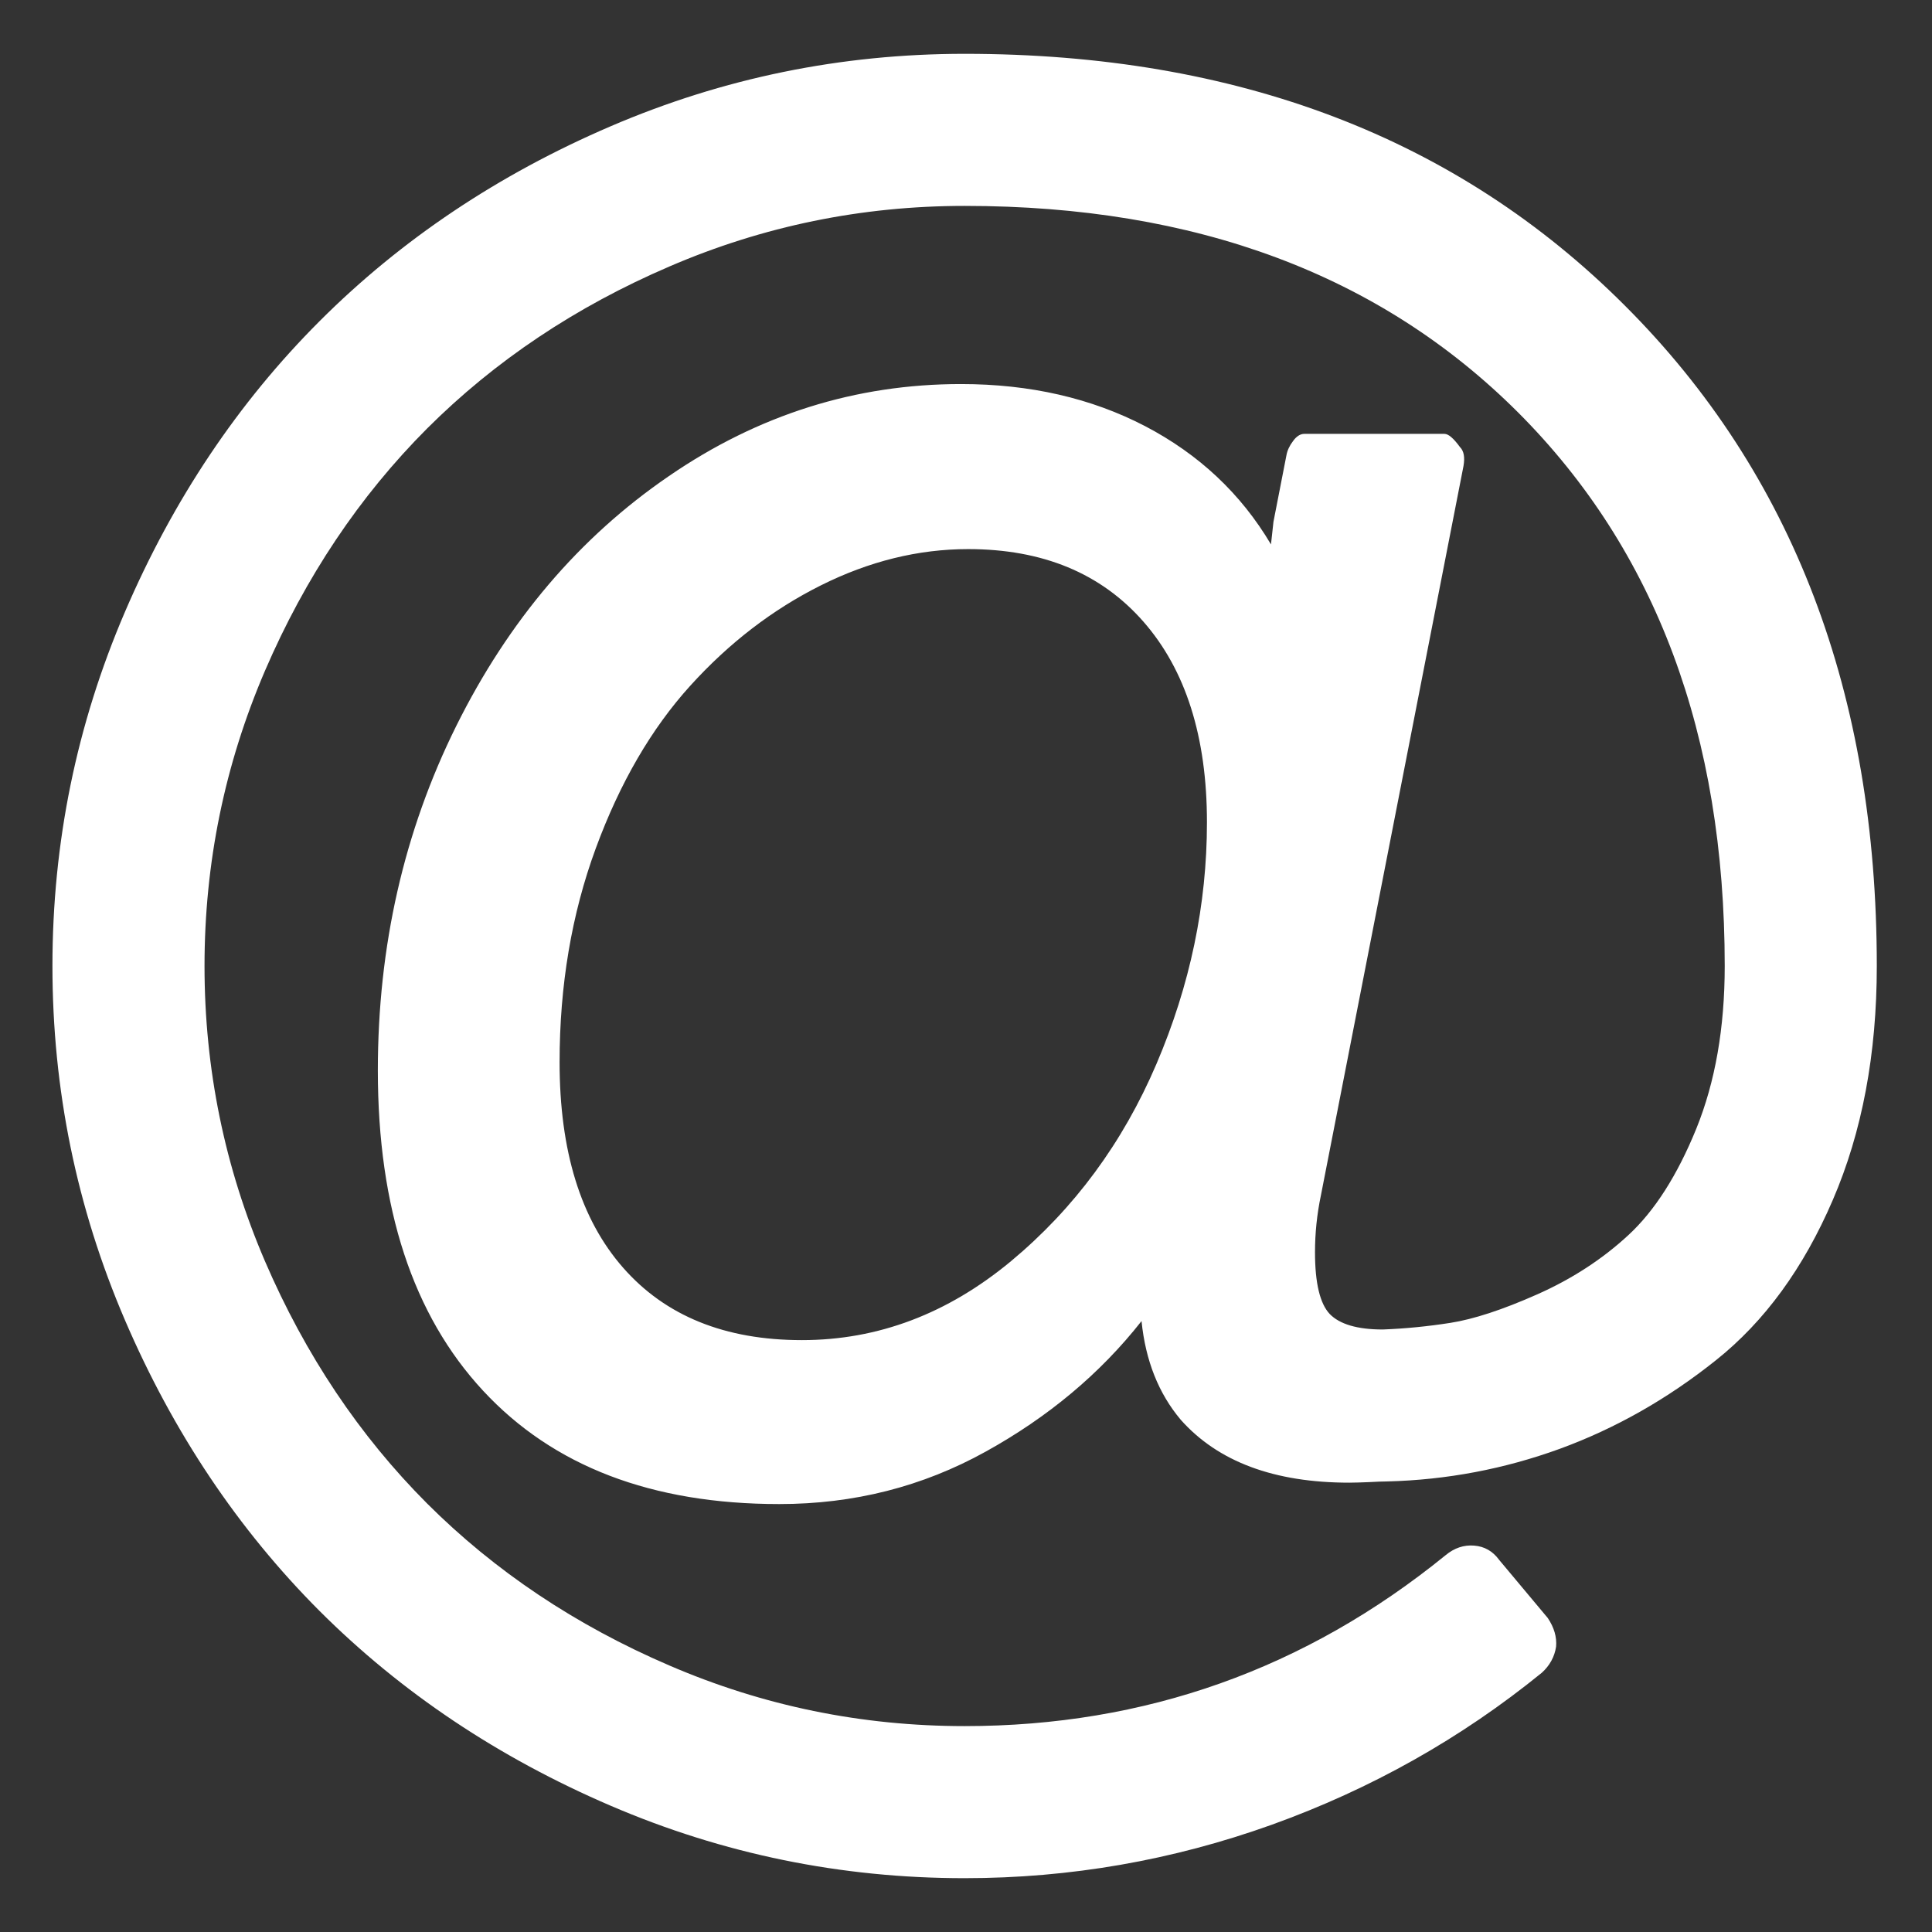 <svg width="14" height="14" viewBox="0 0 14 14" fill="none" xmlns="http://www.w3.org/2000/svg">
<rect x="0" y="0" width="14" height="14" fill="#333333" stroke="none"/>
<path d="M8.746 5.959C8.746 5.339 8.592 4.854 8.285 4.504C7.978 4.154 7.555 3.979 7.016 3.979C6.654 3.979 6.298 4.067 5.948 4.242C5.598 4.417 5.283 4.659 5.002 4.969C4.721 5.279 4.492 5.672 4.317 6.148C4.142 6.624 4.055 7.141 4.055 7.697C4.055 8.34 4.208 8.836 4.515 9.186C4.822 9.536 5.254 9.711 5.811 9.711C6.362 9.711 6.867 9.52 7.326 9.139C7.785 8.757 8.136 8.281 8.38 7.71C8.624 7.139 8.746 6.555 8.746 5.959ZM13.6 7C13.6 7.637 13.494 8.202 13.281 8.696C13.069 9.189 12.787 9.576 12.434 9.857C12.081 10.139 11.704 10.352 11.302 10.499C10.9 10.645 10.484 10.724 10.054 10.735C10.02 10.735 9.975 10.737 9.92 10.74C9.866 10.742 9.819 10.744 9.778 10.744C9.233 10.744 8.826 10.592 8.556 10.288C8.396 10.098 8.301 9.86 8.272 9.573C7.974 9.952 7.597 10.268 7.141 10.52C6.684 10.773 6.187 10.899 5.647 10.899C4.723 10.899 4.008 10.625 3.5 10.077C2.992 9.529 2.738 8.756 2.738 7.757C2.738 6.857 2.927 6.025 3.306 5.261C3.685 4.498 4.198 3.894 4.847 3.45C5.495 3.005 6.201 2.783 6.964 2.783C7.463 2.783 7.908 2.885 8.298 3.088C8.688 3.292 8.992 3.577 9.21 3.945L9.228 3.781L9.322 3.299C9.328 3.265 9.344 3.23 9.37 3.196C9.395 3.161 9.423 3.144 9.451 3.144H10.467C10.496 3.144 10.533 3.176 10.579 3.239C10.608 3.268 10.616 3.313 10.605 3.377L9.572 8.661C9.543 8.799 9.529 8.937 9.529 9.074C9.529 9.298 9.565 9.447 9.636 9.522C9.708 9.596 9.836 9.634 10.02 9.634C10.18 9.628 10.344 9.612 10.51 9.586C10.676 9.56 10.886 9.492 11.138 9.38C11.391 9.268 11.612 9.124 11.801 8.949C11.99 8.774 12.154 8.518 12.292 8.179C12.429 7.841 12.498 7.448 12.498 7C12.498 5.325 11.999 3.988 11.001 2.989C10.002 1.991 8.665 1.492 6.99 1.492C6.244 1.492 5.531 1.638 4.851 1.931C4.171 2.223 3.586 2.615 3.095 3.105C2.605 3.596 2.213 4.181 1.92 4.861C1.628 5.541 1.482 6.254 1.482 7C1.482 7.746 1.628 8.459 1.92 9.139C2.213 9.819 2.605 10.404 3.095 10.895C3.586 11.385 4.171 11.777 4.851 12.069C5.531 12.362 6.244 12.508 6.99 12.508C8.298 12.508 9.46 12.095 10.476 11.269C10.539 11.217 10.608 11.194 10.682 11.2C10.757 11.206 10.817 11.24 10.863 11.303L11.216 11.725C11.262 11.794 11.282 11.863 11.276 11.932C11.265 12.006 11.23 12.069 11.173 12.121C10.588 12.597 9.935 12.964 9.215 13.223C8.495 13.481 7.753 13.61 6.99 13.61C6.095 13.61 5.24 13.435 4.425 13.085C3.61 12.735 2.907 12.264 2.316 11.674C1.725 11.082 1.255 10.38 0.905 9.565C0.555 8.75 0.38 7.895 0.38 7C0.38 6.105 0.555 5.25 0.905 4.435C1.255 3.62 1.725 2.918 2.316 2.327C2.907 1.736 3.61 1.265 4.425 0.915C5.24 0.565 6.095 0.39 6.99 0.39C8.964 0.39 10.559 0.998 11.775 2.215C12.992 3.431 13.6 5.026 13.6 7Z" fill="white"/>
</svg>
